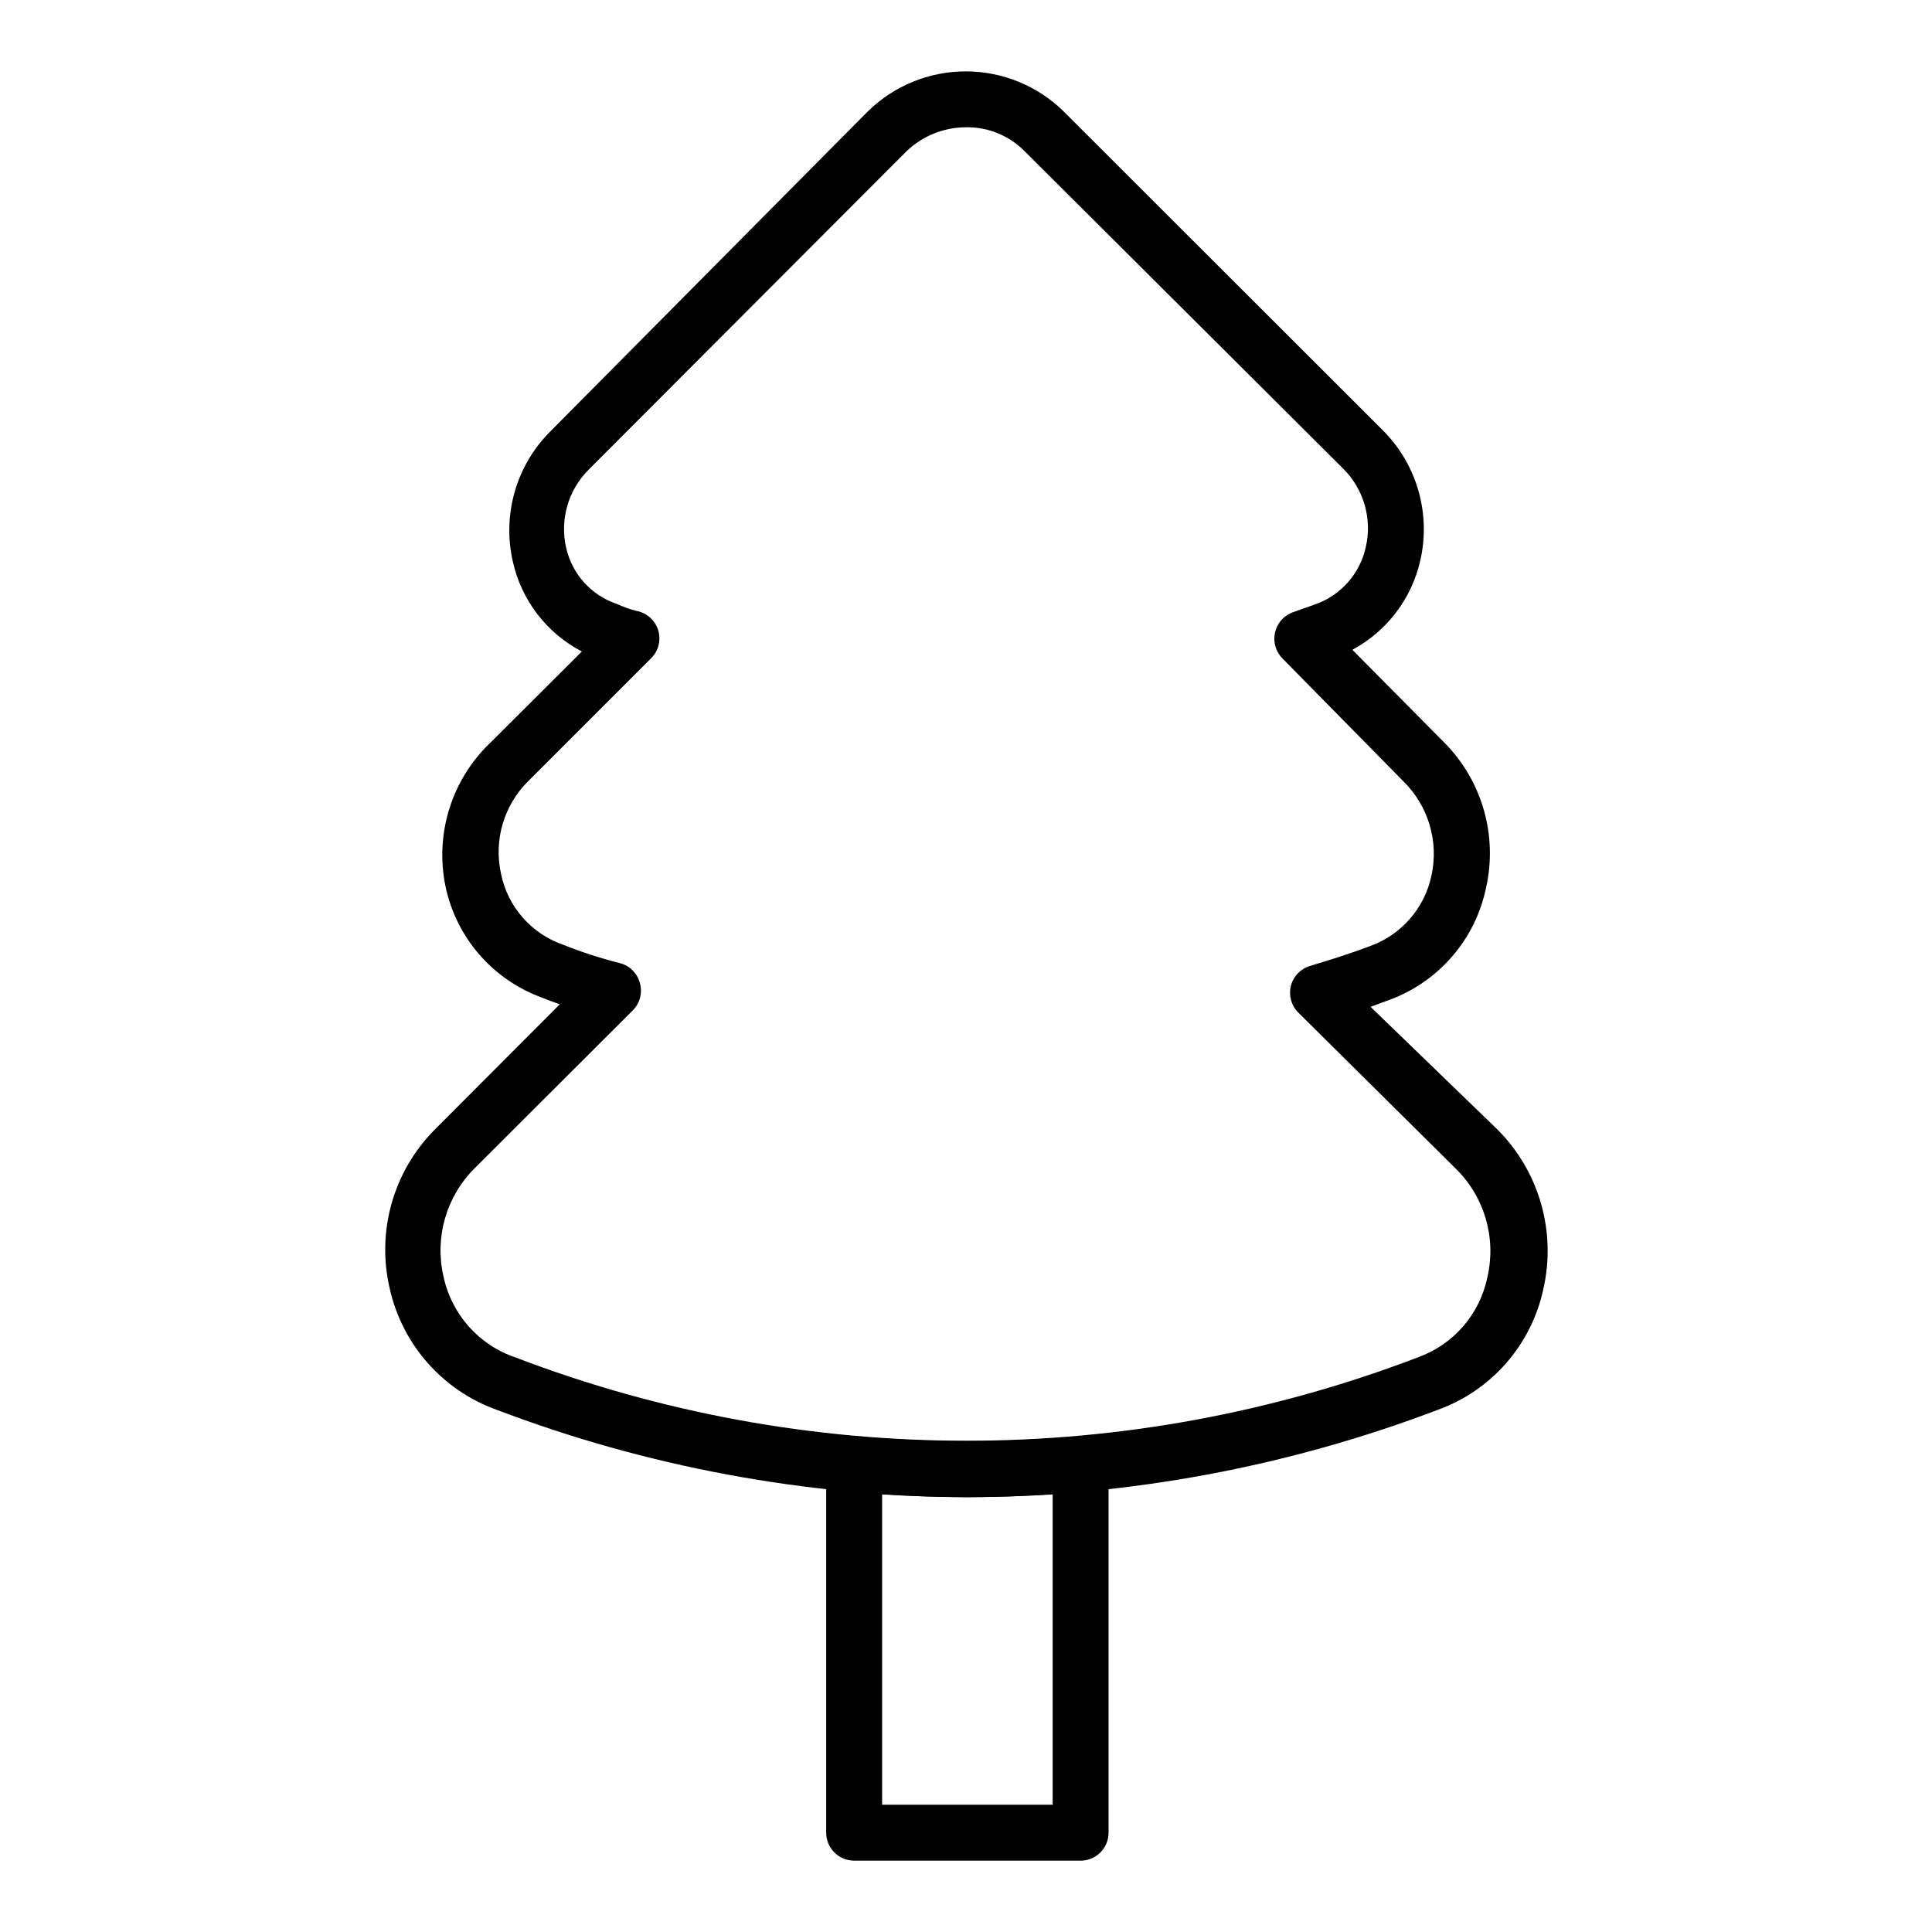 <?xml version="1.0" encoding="UTF-8"?>
<!-- Uploaded to: ICON Repo, www.iconrepo.com, Generator: ICON Repo Mixer Tools -->
<svg fill="#000000" width="800px" height="800px" version="1.1" viewBox="144 144 512 512" xmlns="http://www.w3.org/2000/svg">
 <g>
  <path d="m400 540.77c-42.547-0.215-84.707-8.07-124.47-23.191-14.25-5.16-24.891-17.223-28.227-32.008-3.598-15.191 0.914-31.164 11.926-42.23l33.117-33.191c-1.406-0.52-2.965-1.039-4.519-1.703h0.004c-13.18-4.703-22.953-15.934-25.785-29.637-2.844-13.914 1.695-28.312 12.004-38.082l24.152-24.078c-9.328-4.856-16.027-13.59-18.301-23.859-2.856-12.5 0.957-25.586 10.078-34.598l84.016-84.684c6.926-6.789 16.234-10.59 25.934-10.59 9.695 0 19.004 3.801 25.93 10.59l84.461 84.387c9.121 9.012 12.934 22.102 10.078 34.602-2.281 10.137-8.852 18.785-18.004 23.707l24.301 24.523c10.078 10.113 14.27 24.68 11.113 38.602-2.844 13.621-12.504 24.82-25.559 29.637l-5.039 1.852 33.562 32.449c11.109 11.074 15.727 27.09 12.223 42.379-3.172 14.73-13.695 26.793-27.855 31.934-39.977 15.211-82.367 23.066-125.14 23.191zm0-363.04c-5.887 0.008-11.539 2.293-15.781 6.371l-84.094 84.238c-5.527 5.43-7.828 13.348-6.074 20.895 1.586 6.938 6.668 12.547 13.41 14.816 1.691 0.777 3.453 1.398 5.262 1.855 2.715 0.516 4.918 2.5 5.715 5.148 0.793 2.648 0.047 5.519-1.938 7.445l-32.305 32.305c-6.629 6.414-9.434 15.82-7.406 24.816 1.785 8.715 8.039 15.84 16.445 18.746 4.828 1.93 9.781 3.539 14.82 4.816 2.637 0.598 4.738 2.586 5.481 5.188 0.801 2.621 0.09 5.473-1.852 7.406l-42.008 41.934v0.004c-7.441 7.473-10.52 18.246-8.152 28.523 2.106 10.023 9.344 18.195 19.043 21.484 77 29.453 162.16 29.453 239.16 0 9.445-3.371 16.441-11.438 18.449-21.262 2.391-10.312-0.719-21.133-8.223-28.598l-41.859-41.488-0.004-0.004c-1.859-1.828-2.617-4.504-2-7.039 0.621-2.543 2.535-4.57 5.039-5.332 5.703-1.703 10.816-3.336 15.93-5.262 8.324-2.984 14.496-10.086 16.301-18.746 1.965-9.02-0.832-18.418-7.41-24.895l-32.082-32.598c-1.758-1.77-2.512-4.301-2-6.742 0.496-2.449 2.199-4.484 4.519-5.41l3.336-1.184 2.519-0.891h-0.004c6.934-2.324 12.137-8.121 13.707-15.262 1.758-7.547-0.547-15.465-6.074-20.895l-84.387-84.09c-4.09-4.117-9.684-6.391-15.484-6.297z"/>
  <path d="m430 637.09h-59.641c-4.094 0-7.41-3.316-7.41-7.41v-97.648c0.008-2.055 0.867-4.012 2.371-5.41 1.527-1.398 3.566-2.098 5.633-1.926 19.547 1.629 39.199 1.629 58.75 0 2.066-0.172 4.106 0.527 5.633 1.926 1.531 1.383 2.418 3.344 2.445 5.41v97.648c0 2.031-0.828 3.973-2.301 5.375-1.469 1.402-3.453 2.137-5.481 2.035zm-52.23-14.82h45.195l-0.004-82.238c-15.047 0.965-30.145 0.965-45.191 0z"/>
 </g>
</svg>